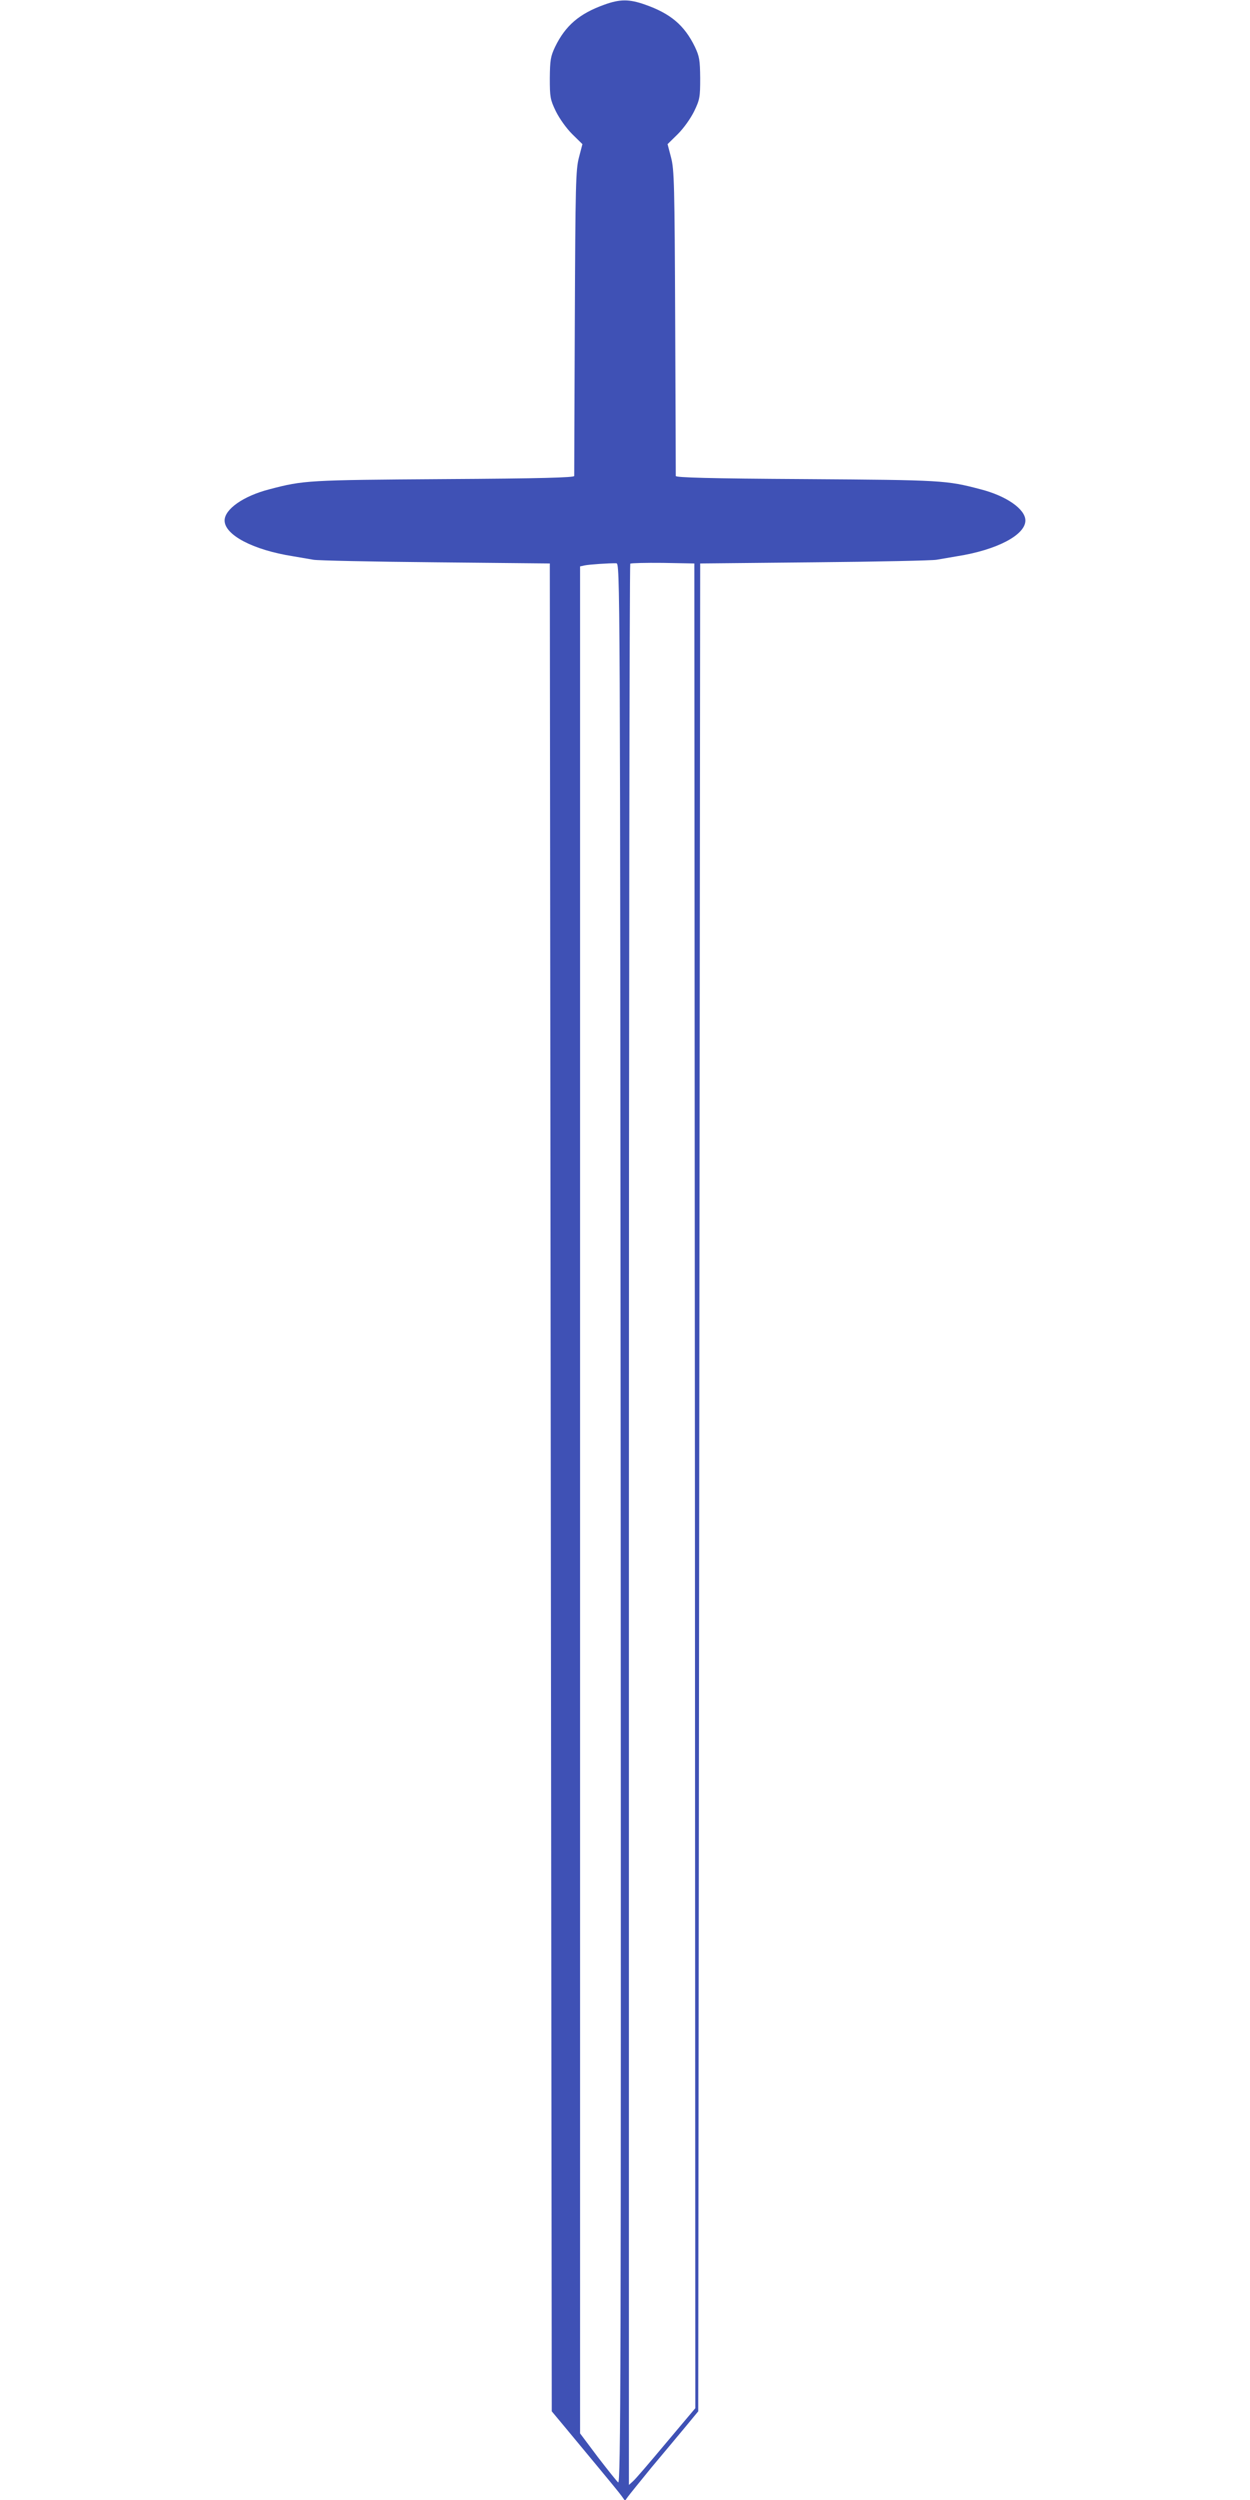 <?xml version="1.0" standalone="no"?>
<!DOCTYPE svg PUBLIC "-//W3C//DTD SVG 20010904//EN"
 "http://www.w3.org/TR/2001/REC-SVG-20010904/DTD/svg10.dtd">
<svg version="1.0" xmlns="http://www.w3.org/2000/svg"
 width="640pt" height="1280pt" viewBox="0 0 640 1280"
 preserveAspectRatio="xMidYMid meet">
<g transform="translate(0,1280) scale(0.1,-0.1)"
fill="#3f51b5" stroke="none">
<path d="M3094 12776 c-128 -46 -199 -107 -252 -216 -23 -49 -26 -67 -27 -160
0 -97 2 -110 31 -170 19 -38 53 -86 84 -117 l52 -51 -18 -69 c-16 -62 -18
-134 -21 -843 -2 -426 -3 -780 -3 -787 0 -8 -167 -13 -667 -16 -698 -5 -718
-6 -893 -52 -133 -34 -230 -102 -230 -160 0 -74 146 -151 350 -183 36 -6 83
-14 105 -18 22 -4 303 -10 625 -13 l585 -6 5 -4731 5 -4730 70 -84 c39 -47
115 -139 170 -205 55 -66 108 -131 118 -145 l17 -24 15 21 c8 11 63 79 121
150 59 70 137 164 173 207 l66 80 5 4730 5 4731 585 6 c322 3 603 9 625 13 22
4 69 12 105 18 204 32 350 109 350 183 0 58 -97 126 -230 160 -175 46 -195 47
-892 52 -501 3 -668 8 -668 16 0 7 -1 361 -3 787 -3 709 -5 781 -21 843 l-18
69 52 51 c31 31 65 79 84 117 29 60 31 73 31 170 -1 93 -4 111 -27 160 -54
111 -125 171 -257 217 -80 28 -127 28 -207 -1z m84 -7780 c2 -4342 0 -4917
-13 -4906 -8 7 -55 66 -105 131 l-90 120 0 4779 0 4780 23 5 c23 5 127 12 162
11 20 -1 20 -9 23 -4920z m380 197 l2 -4723 -149 -177 c-82 -98 -158 -187
-170 -197 l-21 -19 0 4915 c0 2703 3 4918 7 4922 4 3 79 5 167 4 l161 -3 3
-4722z"/>
</g>
</svg>
